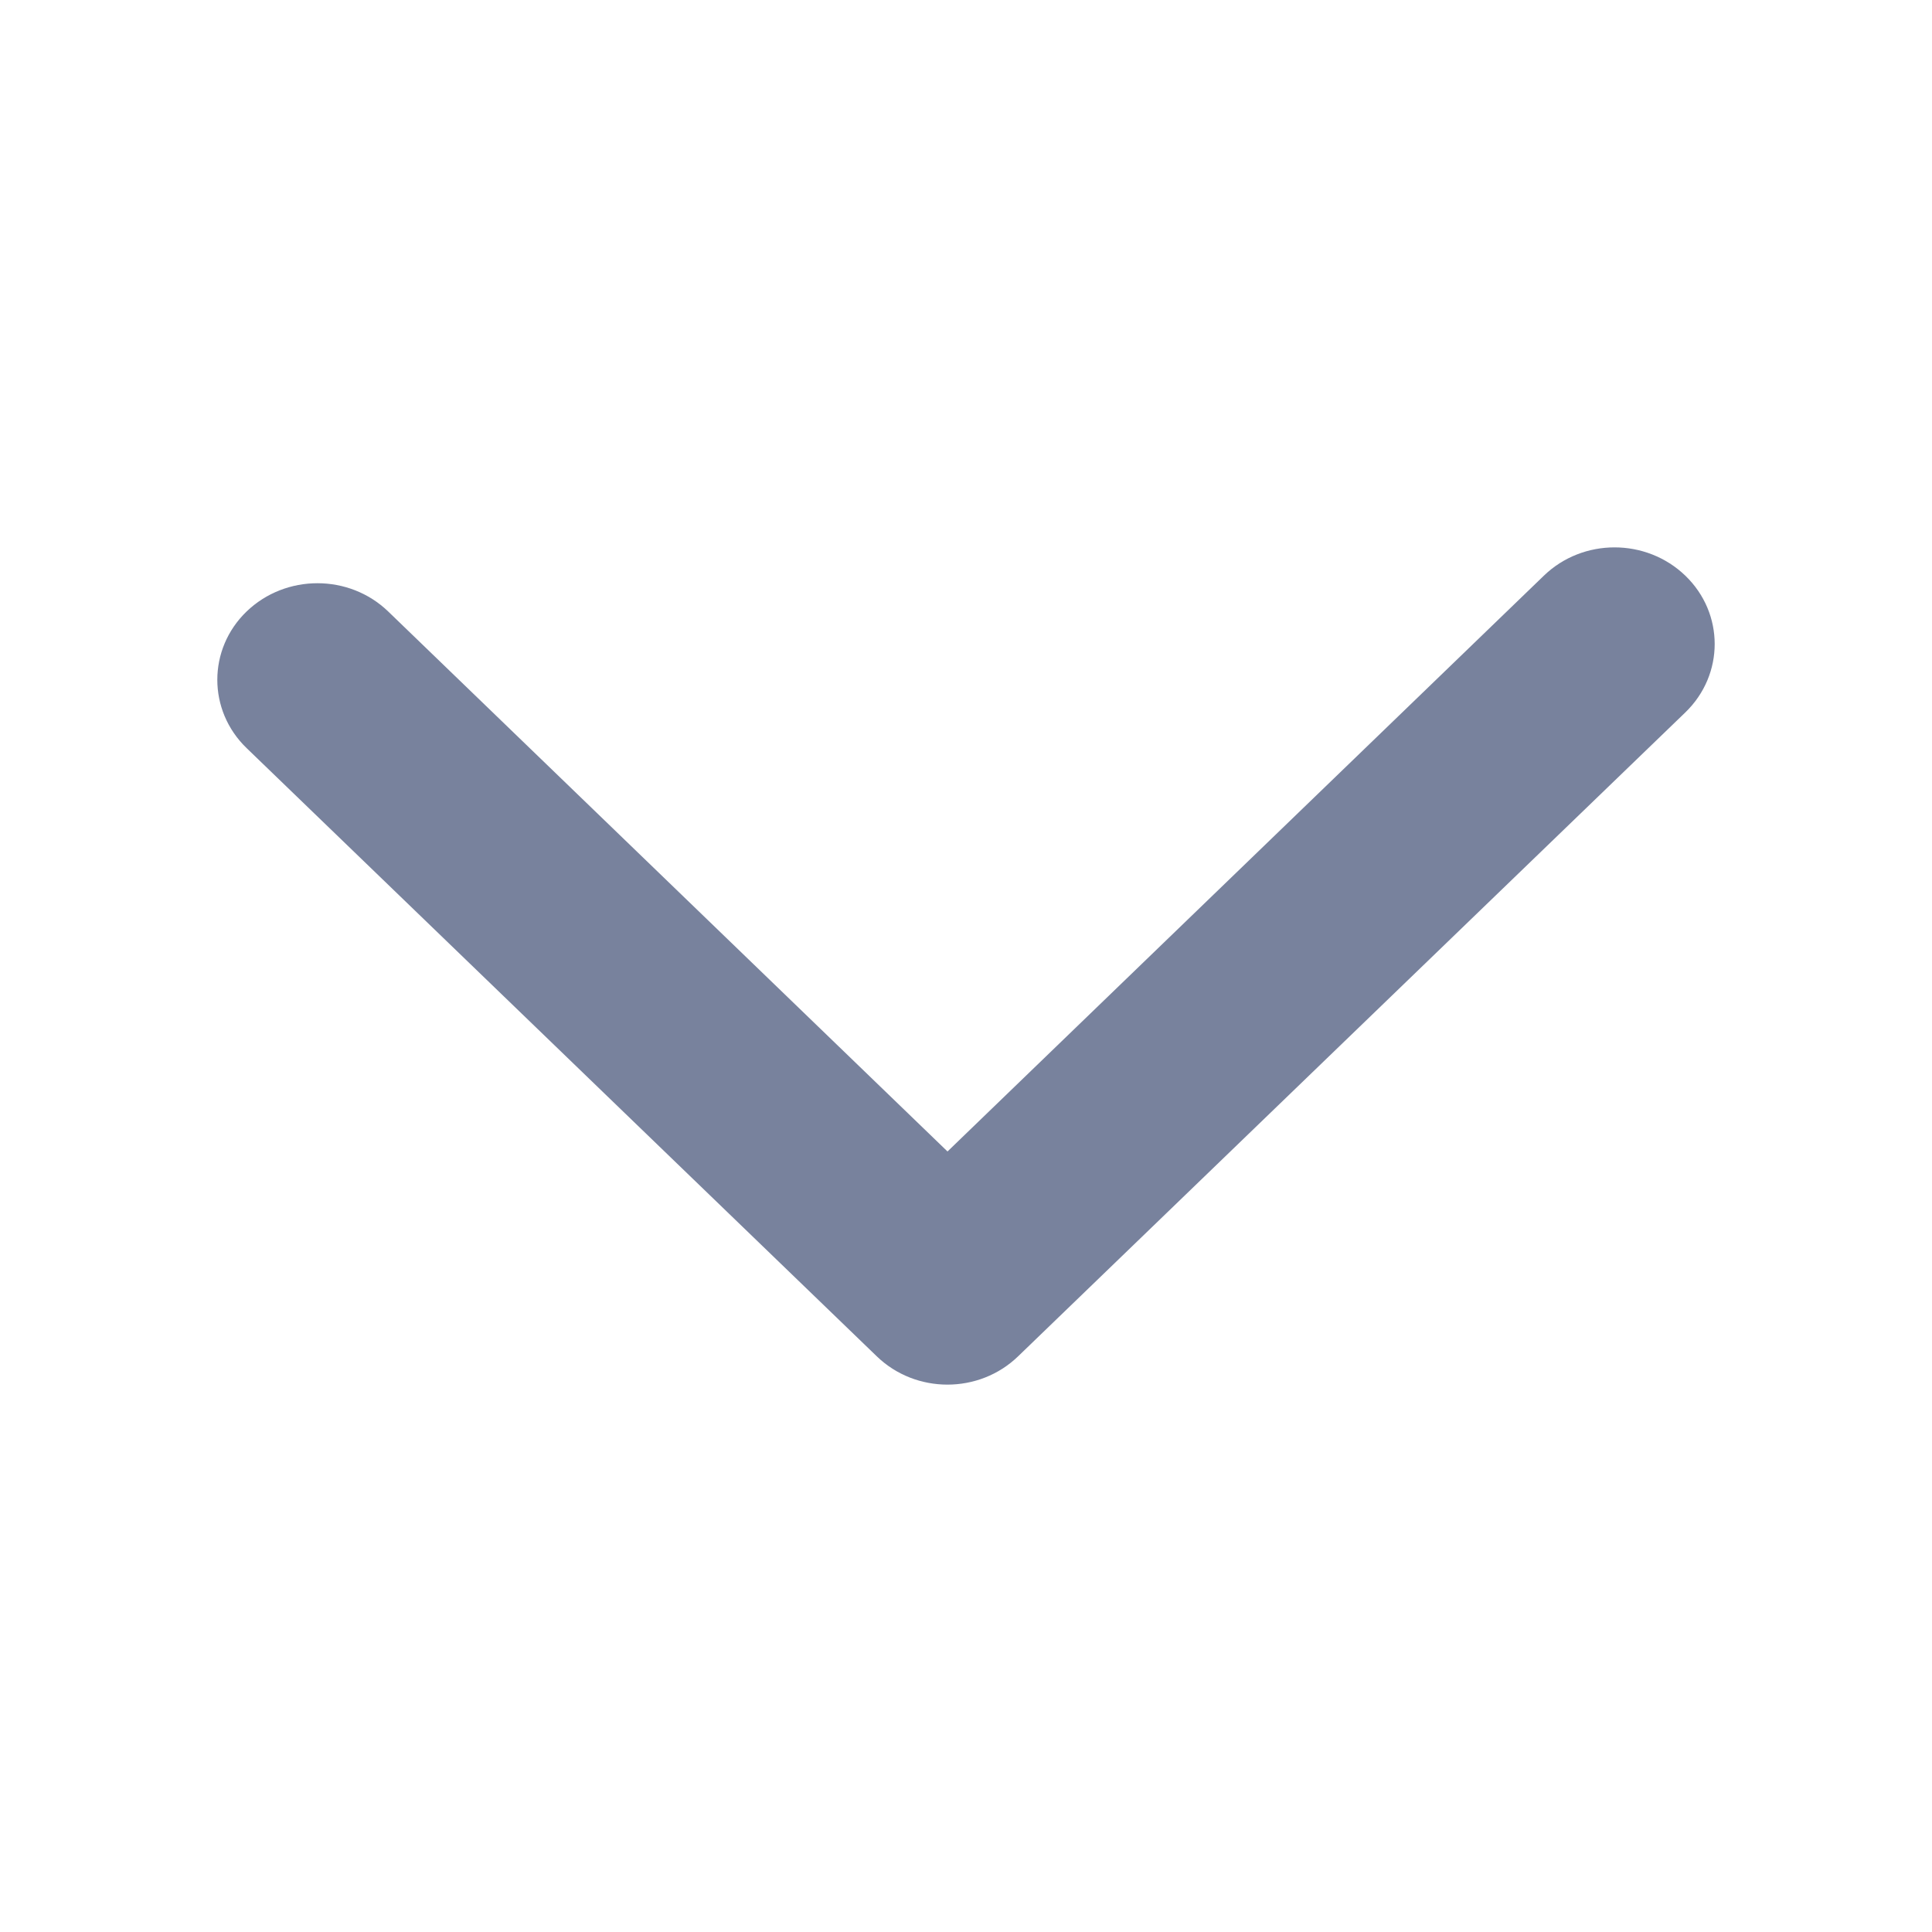 <svg width="14" height="14" viewBox="0 0 14 14" fill="none" xmlns="http://www.w3.org/2000/svg">
<path fill-rule="evenodd" clip-rule="evenodd" d="M12.213 4.172C12.496 4.445 12.496 4.888 12.213 5.162L7.378 9.828C7.095 10.102 6.636 10.102 6.353 9.828L1.787 5.421C1.504 5.148 1.504 4.704 1.787 4.431C2.071 4.158 2.53 4.158 2.813 4.431L6.866 8.344L11.187 4.172C11.47 3.898 11.929 3.898 12.213 4.172Z" fill="#78829D"/>
</svg>
